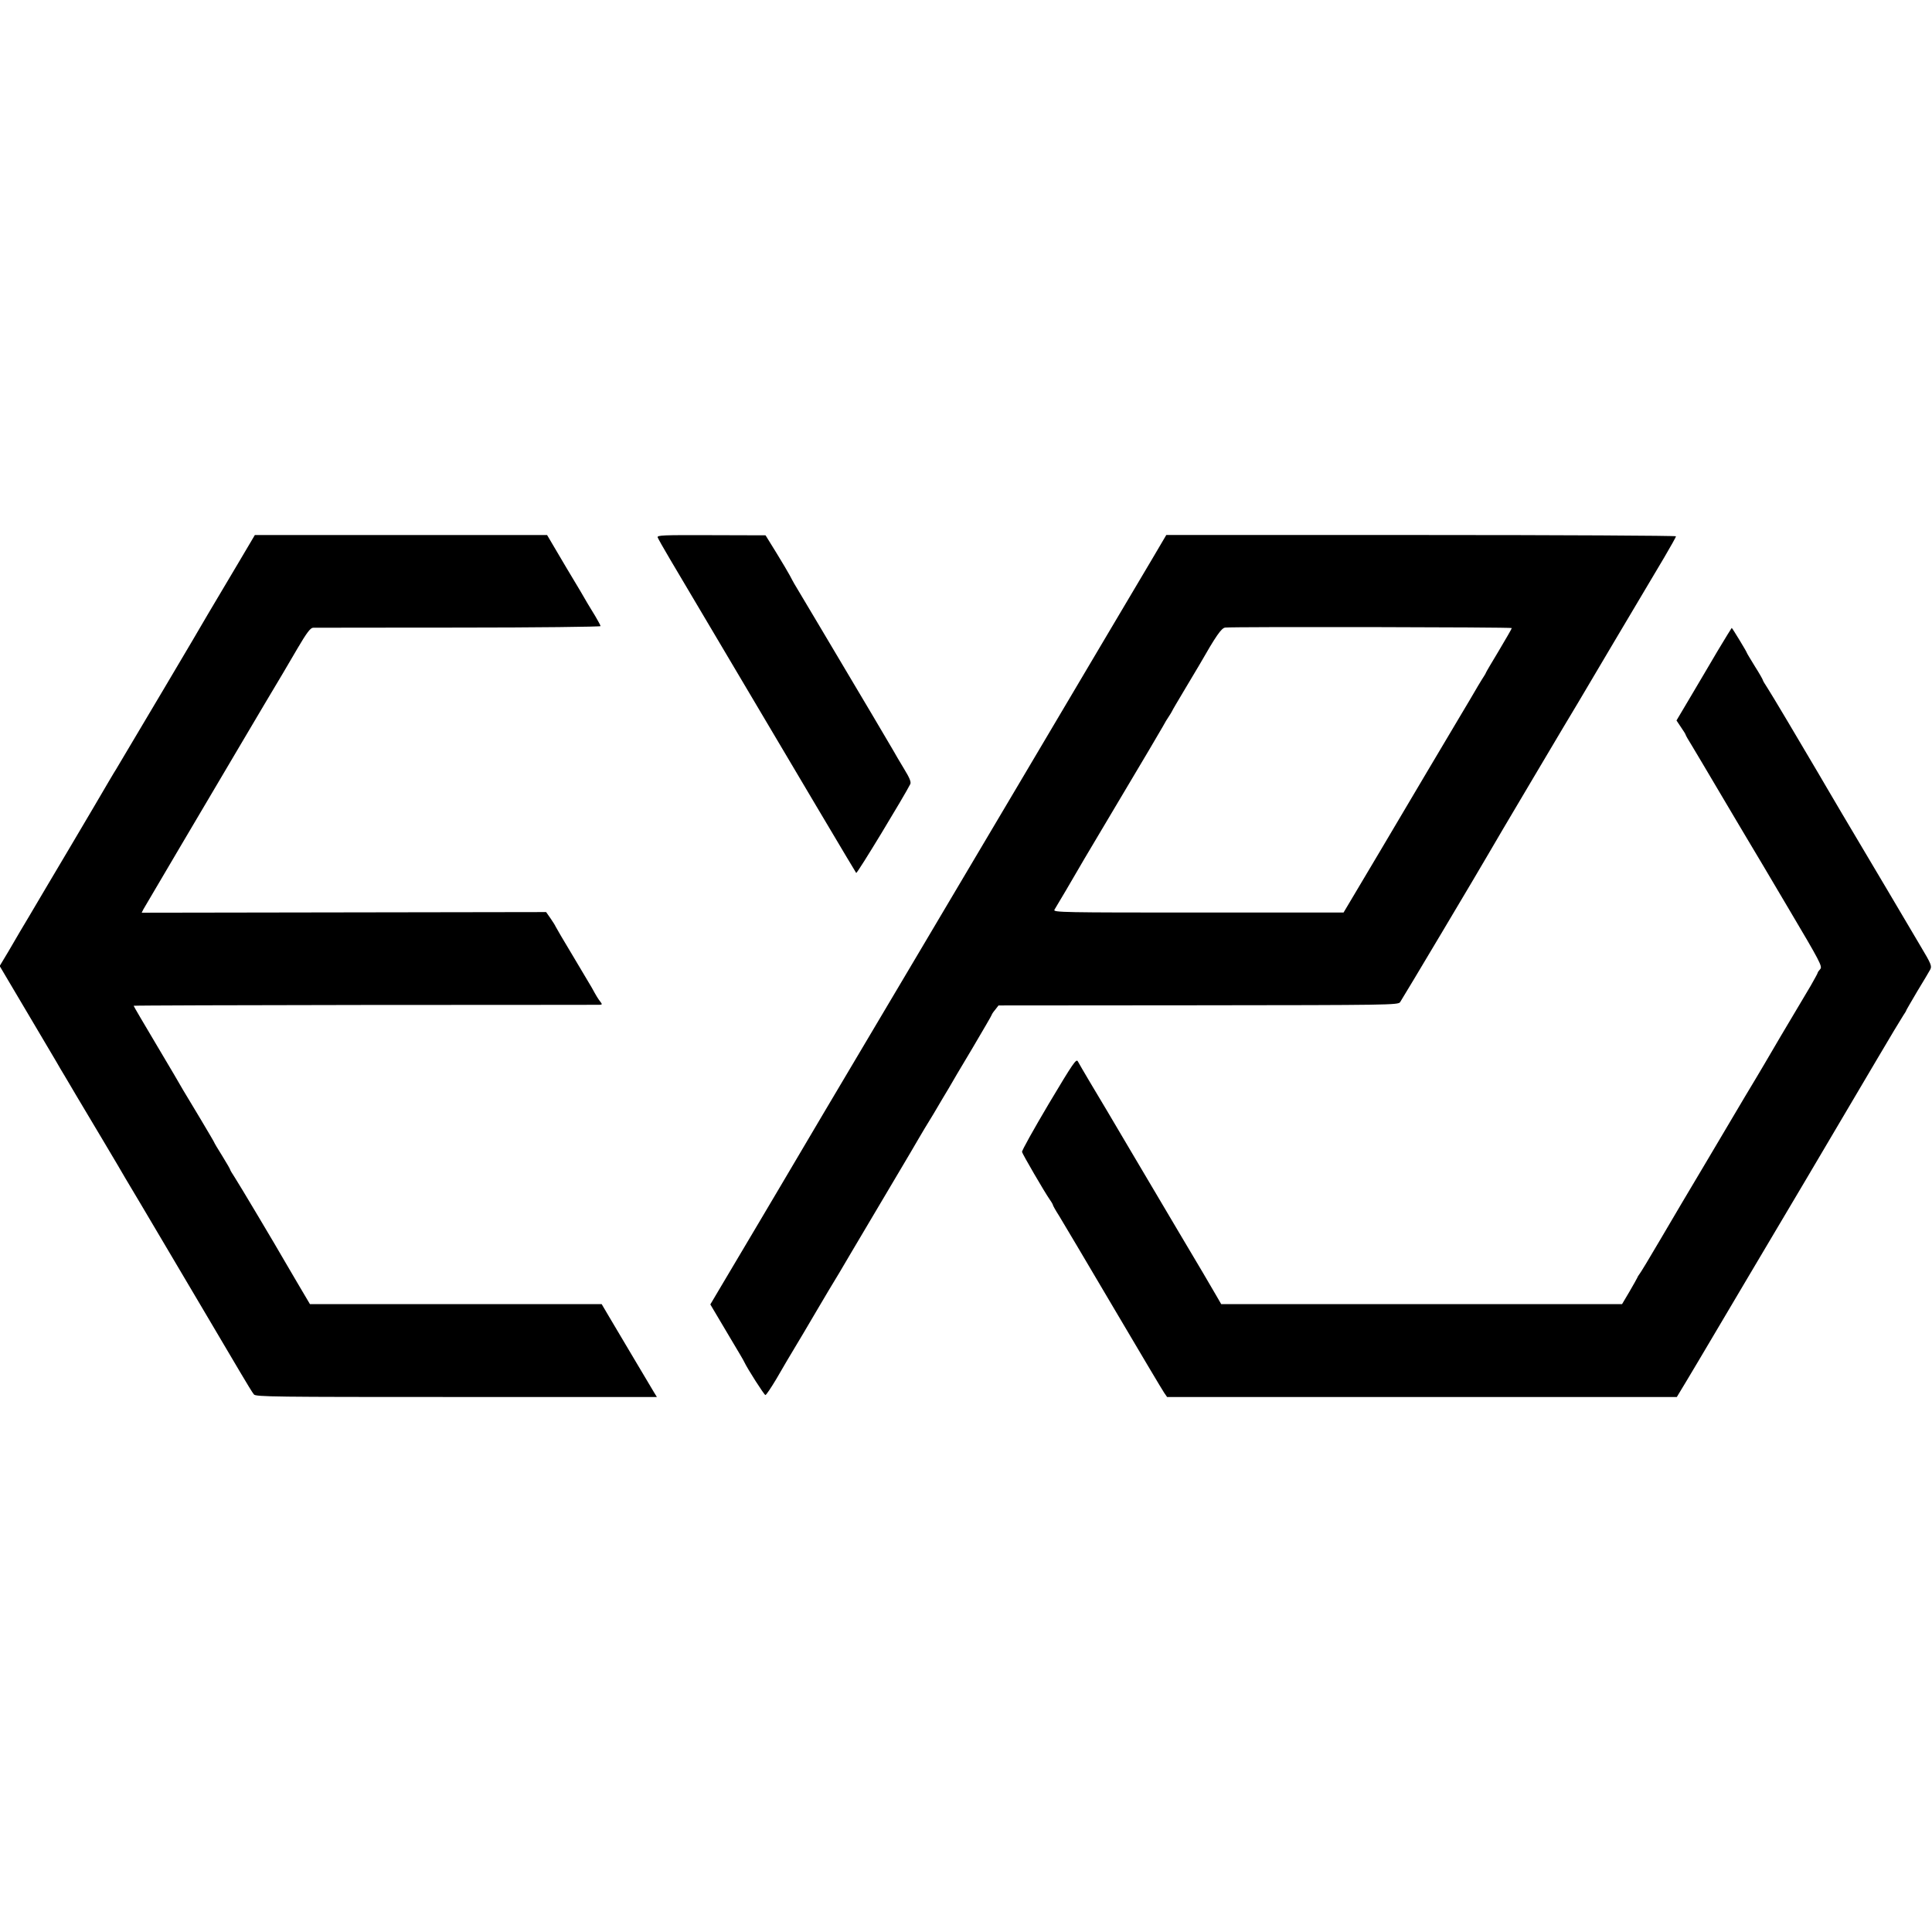 <?xml version="1.0" standalone="no"?>
<!DOCTYPE svg PUBLIC "-//W3C//DTD SVG 20010904//EN"
 "http://www.w3.org/TR/2001/REC-SVG-20010904/DTD/svg10.dtd">
<svg version="1.0" xmlns="http://www.w3.org/2000/svg"
 width="1200pt" height="1200pt" viewBox="0 0 1200 1200"
 preserveAspectRatio="xMidYMid meet">
<g transform="translate(0,1200) scale(0.1,-0.1)"
fill="#000000" stroke="none">
<path d="M1470 8486 c-62 -105 -142 -239 -177 -298 -62 -107 -112 -191 -273
-463 -232 -390 -292 -491 -300 -505 -6 -8 -67 -112 -136 -230 -70 -118 -134
-227 -143 -242 -9 -15 -79 -133 -156 -263 -77 -131 -149 -252 -160 -270 -11
-19 -44 -75 -73 -125 l-54 -90 55 -93 c30 -50 105 -177 167 -282 62 -104 120
-203 129 -218 9 -16 21 -36 26 -45 6 -9 50 -84 99 -167 49 -82 123 -206 164
-275 41 -69 82 -138 92 -155 9 -16 74 -127 145 -245 70 -118 135 -228 145
-245 9 -16 104 -176 210 -355 106 -179 224 -379 263 -445 39 -66 76 -127 84
-136 12 -15 128 -16 1258 -16 l1245 0 -19 31 c-20 34 -214 359 -281 473 l-43
73 -906 0 -906 0 -75 127 c-41 70 -79 135 -85 145 -43 76 -285 482 -307 515
-15 23 -28 44 -28 47 0 4 -23 43 -50 87 -28 44 -50 82 -50 84 0 2 -39 68 -86
147 -48 79 -96 159 -107 178 -10 19 -84 144 -163 277 -79 133 -144 243 -144
246 0 2 647 4 1438 5 790 0 1446 1 1456 1 17 1 17 3 5 19 -13 16 -27 39 -53
87 -6 11 -59 99 -116 195 -58 96 -107 180 -109 185 -2 6 -16 28 -31 50 l-28
40 -1256 -2 -1256 -2 11 22 c7 12 107 182 222 377 281 475 366 619 387 655 10
17 75 127 145 245 71 118 162 272 203 343 57 97 80 127 96 128 12 0 418 1 904
1 485 0 882 5 882 9 0 5 -15 32 -32 61 -18 29 -40 65 -48 79 -8 15 -68 117
-134 226 l-118 200 -908 0 -907 0 -113 -191z"/>
<path d="M4085 8662 c3 -8 36 -67 74 -131 884 -1493 1154 -1947 1159 -1953 6
-6 301 482 336 552 6 13 -4 38 -39 95 -26 43 -56 94 -67 114 -19 34 -170 288
-469 791 -74 124 -139 234 -146 245 -6 11 -19 34 -27 50 -9 17 -46 80 -83 140
l-68 110 -338 1 c-299 1 -337 0 -332 -14z"/>
<path d="M7158 8531 c-47 -80 -185 -312 -306 -516 -120 -203 -363 -613 -539
-910 -176 -297 -364 -614 -418 -705 -54 -91 -126 -212 -160 -270 -63 -107
-197 -332 -620 -1045 -130 -220 -246 -416 -257 -435 -20 -34 -242 -409 -379
-639 l-67 -113 29 -49 c16 -27 62 -104 102 -172 40 -67 77 -129 80 -137 19
-41 124 -205 131 -205 5 0 35 45 68 100 32 55 62 107 67 115 31 51 178 298
187 315 6 11 38 65 71 120 34 55 97 161 140 235 44 74 153 259 243 410 90 151
171 289 180 305 9 17 49 82 88 146 38 65 81 137 95 160 13 24 79 135 146 247
66 112 121 206 121 209 0 3 9 17 21 31 l21 27 1240 1 c1183 1 1241 2 1254 19
13 18 511 854 550 923 11 20 136 232 278 471 142 239 265 447 275 462 32 55
382 645 538 907 40 68 73 127 73 131 0 4 -712 8 -1583 8 l-1583 0 -86 -146z
m2232 -432 c0 -4 -36 -66 -80 -140 -44 -73 -80 -134 -80 -136 0 -2 -11 -22
-26 -44 -14 -22 -33 -55 -43 -72 -10 -18 -52 -88 -93 -157 -41 -69 -133 -224
-205 -345 -163 -276 -446 -753 -487 -821 l-31 -52 -902 0 c-837 0 -902 1 -894
17 5 9 37 63 72 121 34 58 67 114 73 125 6 11 63 108 127 215 324 544 385 648
403 680 10 19 26 46 36 60 9 14 19 30 21 35 2 6 38 66 79 135 41 69 82 137 90
151 103 180 136 228 160 231 50 6 1780 3 1780 -3z"/>
<path d="M10669 7958 c-46 -79 -123 -208 -170 -288 l-86 -145 28 -42 c16 -23
29 -44 29 -47 0 -3 17 -33 39 -68 21 -35 98 -164 171 -288 73 -124 152 -256
175 -295 23 -38 138 -231 254 -428 197 -332 211 -360 197 -376 -9 -10 -16 -20
-16 -23 0 -4 -20 -39 -43 -80 -24 -40 -108 -181 -186 -313 -77 -132 -145 -247
-150 -255 -5 -8 -37 -62 -72 -120 -34 -58 -139 -235 -234 -395 -95 -159 -227
-382 -293 -495 -66 -113 -125 -210 -130 -215 -5 -6 -11 -16 -13 -22 -2 -5 -24
-44 -49 -87 l-45 -76 -1245 0 -1245 0 -30 52 c-64 110 -82 141 -235 398 -86
146 -217 366 -290 490 -154 262 -177 299 -261 440 -34 58 -68 115 -74 127 -10
19 -27 -5 -181 -263 -93 -157 -168 -291 -166 -299 3 -14 139 -248 173 -297 11
-15 19 -30 19 -33 0 -3 17 -34 39 -68 21 -34 172 -289 336 -567 164 -278 306
-517 316 -531 l18 -26 1583 0 1583 0 61 101 c34 56 107 180 164 276 57 96 158
267 225 380 161 270 513 865 790 1335 81 138 156 262 166 277 10 15 19 29 19
32 0 2 31 55 68 118 38 62 74 123 81 136 11 21 6 35 -57 140 -38 64 -134 227
-214 362 -80 135 -204 344 -276 465 -71 121 -138 234 -148 252 -114 194 -294
497 -316 530 -15 23 -28 44 -28 47 0 4 -22 43 -50 87 -27 44 -50 82 -50 84 0
6 -91 155 -94 155 -1 0 -40 -64 -87 -142z"/>
</g>
</svg>
